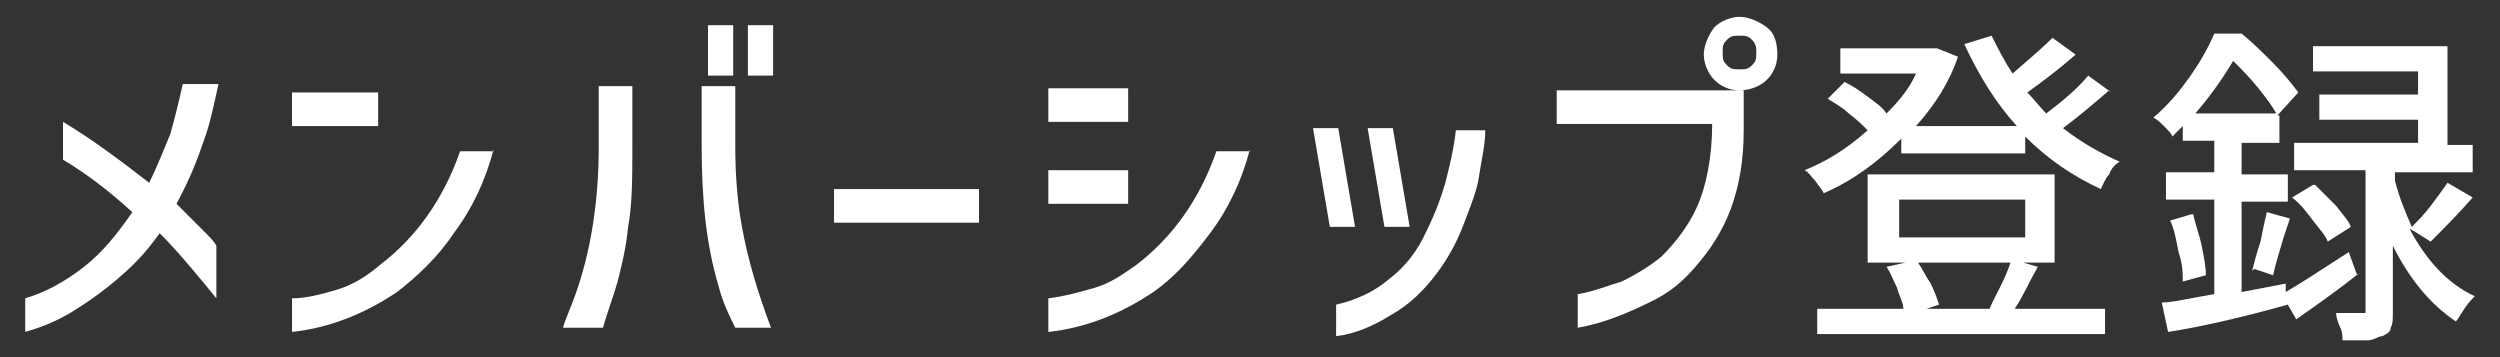 <?xml version="1.0" encoding="UTF-8"?>
<svg xmlns="http://www.w3.org/2000/svg" version="1.1" viewBox="0 0 119 17">
  <rect x="0" y="0" width="119" height="17" fill="#333333" stroke="none"/>
  <defs>
    <style>
      .cls-1 {
        isolation: isolate;
      }

      .cls-2 {
        fill: #fff;
      }
    </style>
  </defs>
  <!-- Generator: Adobe Illustrator 28.7.6, SVG Export Plug-In . SVG Version: 1.2.0 Build 188)  -->
  <g>
    <g id="_レイヤー_1" data-name="レイヤー_1">
      <g id="_メンバーシップ登録" data-name="メンバーシップ登録" class="cls-1">
        <g class="cls-1">
          <path class="cls-2" d="M1.2,14.2c1-.3,1.9-.8,2.8-1.5.9-.7,1.6-1.6,2.3-2.6-1.2-1.1-2.3-1.9-3.3-2.5v-1.8c1.5.9,2.8,1.9,4.1,2.9.4-.8.7-1.6,1-2.3.2-.7.4-1.5.6-2.4h1.7c-.2.9-.4,1.9-.7,2.7-.3.9-.7,1.9-1.3,3l1.1,1.1.3.3c.2.2.4.4.5.6v2.5c-.9-1.1-1.8-2.2-2.7-3.1-.5.7-1,1.3-1.8,2s-1.5,1.2-2.3,1.7c-.8.5-1.6.8-2.3,1v-1.7Z"/>
          <path class="cls-2" d="M13.9,4.4h4.1v1.6h-4.1v-1.6ZM23.5,7.1c-.4,1.5-1,2.8-1.9,4-.8,1.2-1.8,2.1-2.7,2.8-.9.6-1.7,1-2.5,1.3-.8.3-1.6.5-2.5.6v-1.6c.7,0,1.4-.2,2.1-.4s1.4-.6,2.1-1.2c1.7-1.3,3-3.1,3.8-5.4h1.6Z"/>
          <path class="cls-2" d="M26.8,15.6c.1-.4.4-1,.7-1.9.7-2.1,1-4.4,1-6.7v-2.9h1.6v2.9c0,1.4,0,2.7-.2,3.8-.1,1-.3,1.8-.5,2.6-.2.7-.5,1.5-.7,2.2h-1.8ZM35,15.6c-.3-.6-.6-1.2-.8-2-.6-2-.8-4.2-.8-6.6v-2.9h1.6v2.9c0,1.3.1,2.6.3,3.7.3,1.7.8,3.3,1.4,4.9h-1.7ZM33.7,1.2h1.2v2.4h-1.2V1.2ZM35.6,1.2h1.2v2.4h-1.2V1.2Z"/>
          <path class="cls-2" d="M39.7,9h6.9v1.6h-6.9v-1.6Z"/>
          <path class="cls-2" d="M49.9,4.2h3.8v1.6h-3.8v-1.6ZM59.5,7.1c-.4,1.5-1,2.8-1.9,4s-1.7,2.1-2.7,2.8c-.9.6-1.7,1-2.5,1.3-.8.3-1.6.5-2.5.6v-1.6c.8-.1,1.5-.3,2.2-.5.7-.2,1.3-.6,2-1.1,1.7-1.3,3-3.1,3.8-5.4h1.6ZM49.9,8.1h3.8v1.6h-3.8v-1.6Z"/>
          <path class="cls-2" d="M64.6,10.8h-1.3l-.8-4.7h1.2l.8,4.7ZM63.6,14.5c.9-.2,1.8-.6,2.5-1.2.8-.6,1.4-1.4,1.8-2.3.4-.8.7-1.6.9-2.3.2-.8.4-1.6.5-2.5h1.4c0,.7-.2,1.5-.3,2.2-.1.7-.4,1.4-.7,2.2-.3.8-.7,1.6-1.3,2.4-.6.8-1.3,1.5-2.2,2-.8.5-1.7.9-2.6,1v-1.4ZM67.2,10.8h-1.3l-.8-4.7h1.2l.8,4.7Z"/>
          <path class="cls-2" d="M74.1,5.9v-1.6h8.9v1.9c0,1.4-.2,2.6-.6,3.7s-1,2-1.7,2.8c-.6.7-1.2,1.2-2,1.6-1.2.6-2.4,1.1-3.6,1.3v-1.6c.7-.1,1.4-.4,2.1-.6.6-.3,1.3-.7,1.9-1.2.7-.7,1.3-1.5,1.7-2.4s.7-2.3.7-3.9h-7.4ZM81.6,1.3c.3-.3.8-.5,1.2-.5s.9.2,1.3.5.5.8.5,1.3-.2.9-.5,1.2-.8.5-1.3.5-.9-.2-1.2-.5c-.3-.3-.5-.8-.5-1.2s.2-.9.5-1.3ZM83.6,2.5c0-.2,0-.4-.2-.6s-.3-.2-.6-.2-.4,0-.6.2-.2.3-.2.6,0,.4.2.6.3.2.6.2.4,0,.6-.2.2-.3.2-.6Z"/>
          <path class="cls-2" d="M100.4,4.3c-.7.6-1.4,1.2-2.2,1.8.9.7,1.8,1.2,2.7,1.6-.2.1-.4.3-.5.6-.2.2-.3.5-.4.7-1.3-.6-2.5-1.4-3.6-2.5v.8h-5.9v-.7c-1.1,1.1-2.3,2-3.7,2.6,0-.1-.2-.3-.4-.6-.2-.2-.3-.4-.5-.5,1-.4,2-1,3-1.9-.2-.2-.5-.5-.9-.8-.3-.3-.7-.5-1-.7l.8-.8c.4.2.7.4,1.1.7.4.3.7.5.9.8.6-.6,1.1-1.2,1.4-1.9h-3.6v-1.2h4.6c0,0,1,.4,1,.4-.4,1.2-1.1,2.3-2,3.3h4.8c-1-1.1-1.8-2.4-2.5-3.9l1.3-.4c.3.6.6,1.2,1,1.8.8-.7,1.4-1.2,1.9-1.7l1.1.8c-.8.7-1.6,1.3-2.3,1.8.3.3.6.7.9,1,.8-.6,1.5-1.2,2-1.8l1.1.8ZM97,12.7c-.4.7-.7,1.4-1.1,2h4.3v1.2h-13.7v-1.2h4.1c0-.3-.2-.6-.3-1-.2-.4-.3-.7-.5-1l.9-.2h-1.8v-4.2h8.9v4.2h-1.5l.7.2ZM90.4,9.5v1.8h6v-1.8h-6ZM91.3,12.5c.2.3.4.7.6,1,.2.4.3.7.4,1l-.6.2h3.5-.5c.3-.7.7-1.3,1-2.2h-4.3Z"/>
          <path class="cls-2" d="M112.3,13c-1,.8-2,1.5-3,2.2l-.4-.7h0c-2.5.7-4.4,1.1-5.7,1.3l-.3-1.4c.5,0,1.3-.2,2.5-.4v-4.5h-2.3v-1.3h2.3v-1.5h-1.5v-.7l-.5.5c0-.1-.2-.3-.4-.5-.2-.2-.3-.3-.5-.4.7-.6,1.2-1.2,1.7-1.9s.9-1.4,1.2-2.1h1.3c.5.4,1,.9,1.5,1.4.5.5.9,1,1.2,1.4l-1,1.1h.1v1.3h-1.8v1.5h2.2v1.3h-2.2v4.3l2.1-.4v.4c.7-.4,1.6-1,3-1.9l.4,1.1ZM104.4,10.2c.1.5.3,1,.4,1.5s.2,1,.2,1.4l-1.1.3c0-.4,0-.8-.2-1.4-.1-.5-.2-1.1-.4-1.5l1-.3ZM108.4,5.5c-.2-.4-.5-.8-.9-1.3-.4-.5-.8-.9-1.2-1.3-.6,1-1.2,1.8-1.8,2.5h3.9ZM107.2,12.9c.1-.4.2-.8.4-1.4.1-.5.2-1,.3-1.4l1.1.3-.3.9c-.2.7-.4,1.3-.5,1.8l-.9-.3ZM114.7,10.9c.8,1.5,1.8,2.6,3.1,3.2-.1.1-.3.3-.5.6s-.3.5-.4.6c-1.2-.8-2.2-2-3-3.6v3.1c0,.4,0,.6-.1.8,0,.2-.2.3-.4.4-.2,0-.4.2-.7.2-.3,0-.7,0-1.2,0,0-.2,0-.4-.1-.6s-.2-.5-.2-.7c.4,0,.8,0,1.2,0,0,0,.1,0,.2,0,0,0,0,0,0-.2v-6.6h-3.4v-1.3h5.9v-1.1h-4.7v-1.2h4.7v-1.1h-5v-1.2h6.4v4.7h1.2v1.3h-3.7v.4c.2.8.5,1.5.8,2.2.3-.3.6-.6.9-1s.6-.8.8-1.1l1.2.7c-.7.8-1.4,1.5-2,2.1l-.8-.5ZM110.2,8.8c.3.3.7.7,1,1,.3.4.6.7.7,1l-1.1.7c-.1-.3-.4-.6-.7-1-.3-.4-.6-.8-1-1.1l1-.6Z"/>
        </g>
      </g>
    </g>
  </g>
</svg>